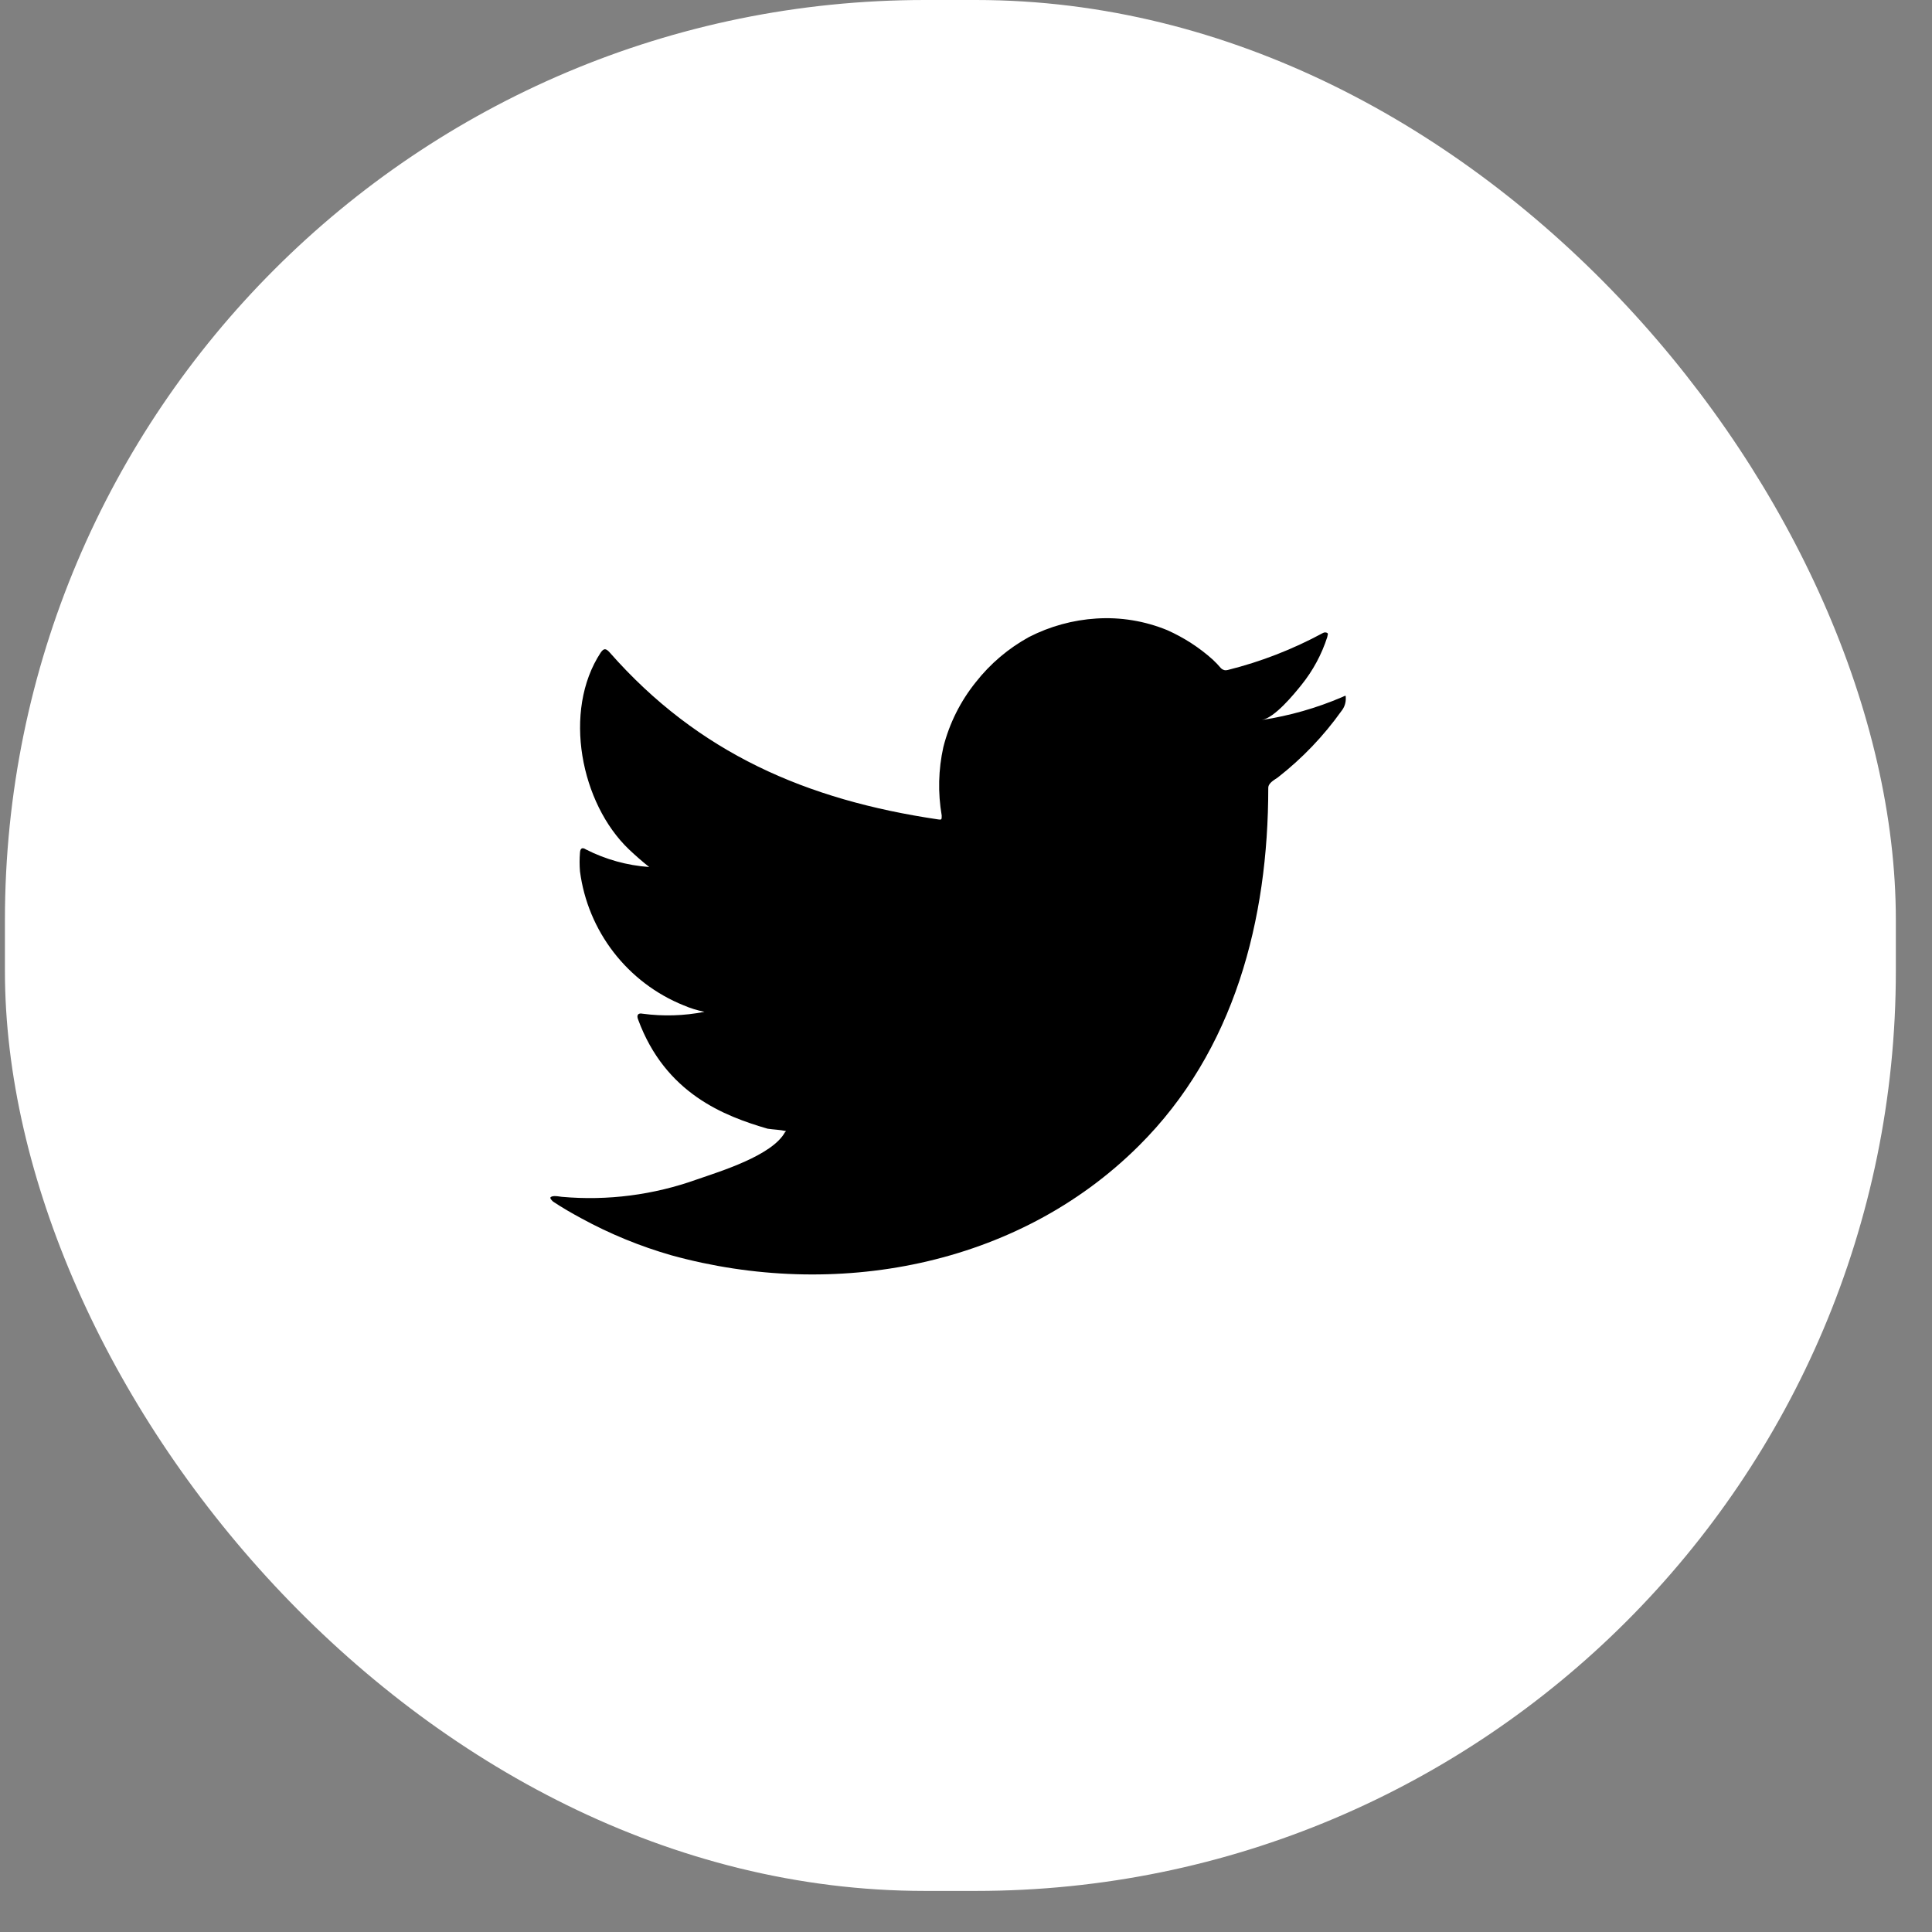<svg width="42" height="42" viewBox="0 0 42 42" fill="none" xmlns="http://www.w3.org/2000/svg">
<rect x="0" y="0" width="42" height="42" fill="#808080" stroke="none"/>
<rect x="0.107" width="41.107" height="41.107" rx="20" fill="white"/>
<path d="M29.18 15.153C28.62 15.393 28.032 15.561 27.43 15.652C27.712 15.604 28.126 15.096 28.291 14.891C28.541 14.581 28.732 14.228 28.854 13.848C28.854 13.82 28.882 13.78 28.854 13.76C28.84 13.752 28.824 13.748 28.808 13.748C28.791 13.748 28.776 13.752 28.761 13.76C28.107 14.114 27.412 14.385 26.69 14.565C26.665 14.572 26.638 14.573 26.613 14.567C26.587 14.56 26.564 14.547 26.545 14.529C26.489 14.462 26.428 14.399 26.364 14.339C26.07 14.075 25.736 13.86 25.375 13.699C24.887 13.499 24.36 13.412 23.834 13.446C23.324 13.478 22.825 13.615 22.37 13.848C21.922 14.094 21.528 14.428 21.212 14.831C20.879 15.245 20.639 15.725 20.508 16.239C20.399 16.729 20.387 17.235 20.472 17.729C20.472 17.814 20.472 17.826 20.399 17.814C17.532 17.391 15.179 16.372 13.256 14.186C13.171 14.09 13.127 14.09 13.059 14.186C12.222 15.459 12.629 17.471 13.674 18.466C13.815 18.599 13.96 18.727 14.113 18.848C13.633 18.814 13.165 18.684 12.737 18.466C12.657 18.413 12.613 18.442 12.608 18.538C12.597 18.672 12.597 18.807 12.608 18.941C12.692 19.583 12.945 20.191 13.341 20.703C13.737 21.215 14.261 21.613 14.861 21.855C15.007 21.918 15.159 21.965 15.315 21.996C14.871 22.084 14.416 22.097 13.968 22.037C13.871 22.016 13.835 22.069 13.871 22.161C14.463 23.772 15.746 24.263 16.687 24.537C16.816 24.557 16.944 24.557 17.089 24.589C17.089 24.589 17.089 24.589 17.065 24.613C16.787 25.12 15.665 25.462 15.15 25.64C14.211 25.977 13.209 26.107 12.214 26.018C12.057 25.994 12.021 25.998 11.981 26.018C11.941 26.038 11.981 26.082 12.025 26.123C12.226 26.256 12.427 26.372 12.637 26.485C13.259 26.825 13.918 27.095 14.599 27.29C18.131 28.264 22.105 27.548 24.755 24.911C26.839 22.842 27.571 19.988 27.571 17.129C27.571 17.02 27.703 16.956 27.78 16.9C28.307 16.489 28.772 16.003 29.16 15.459C29.227 15.377 29.261 15.274 29.256 15.169C29.256 15.108 29.256 15.12 29.18 15.153Z" fill="black"/>
</svg>

